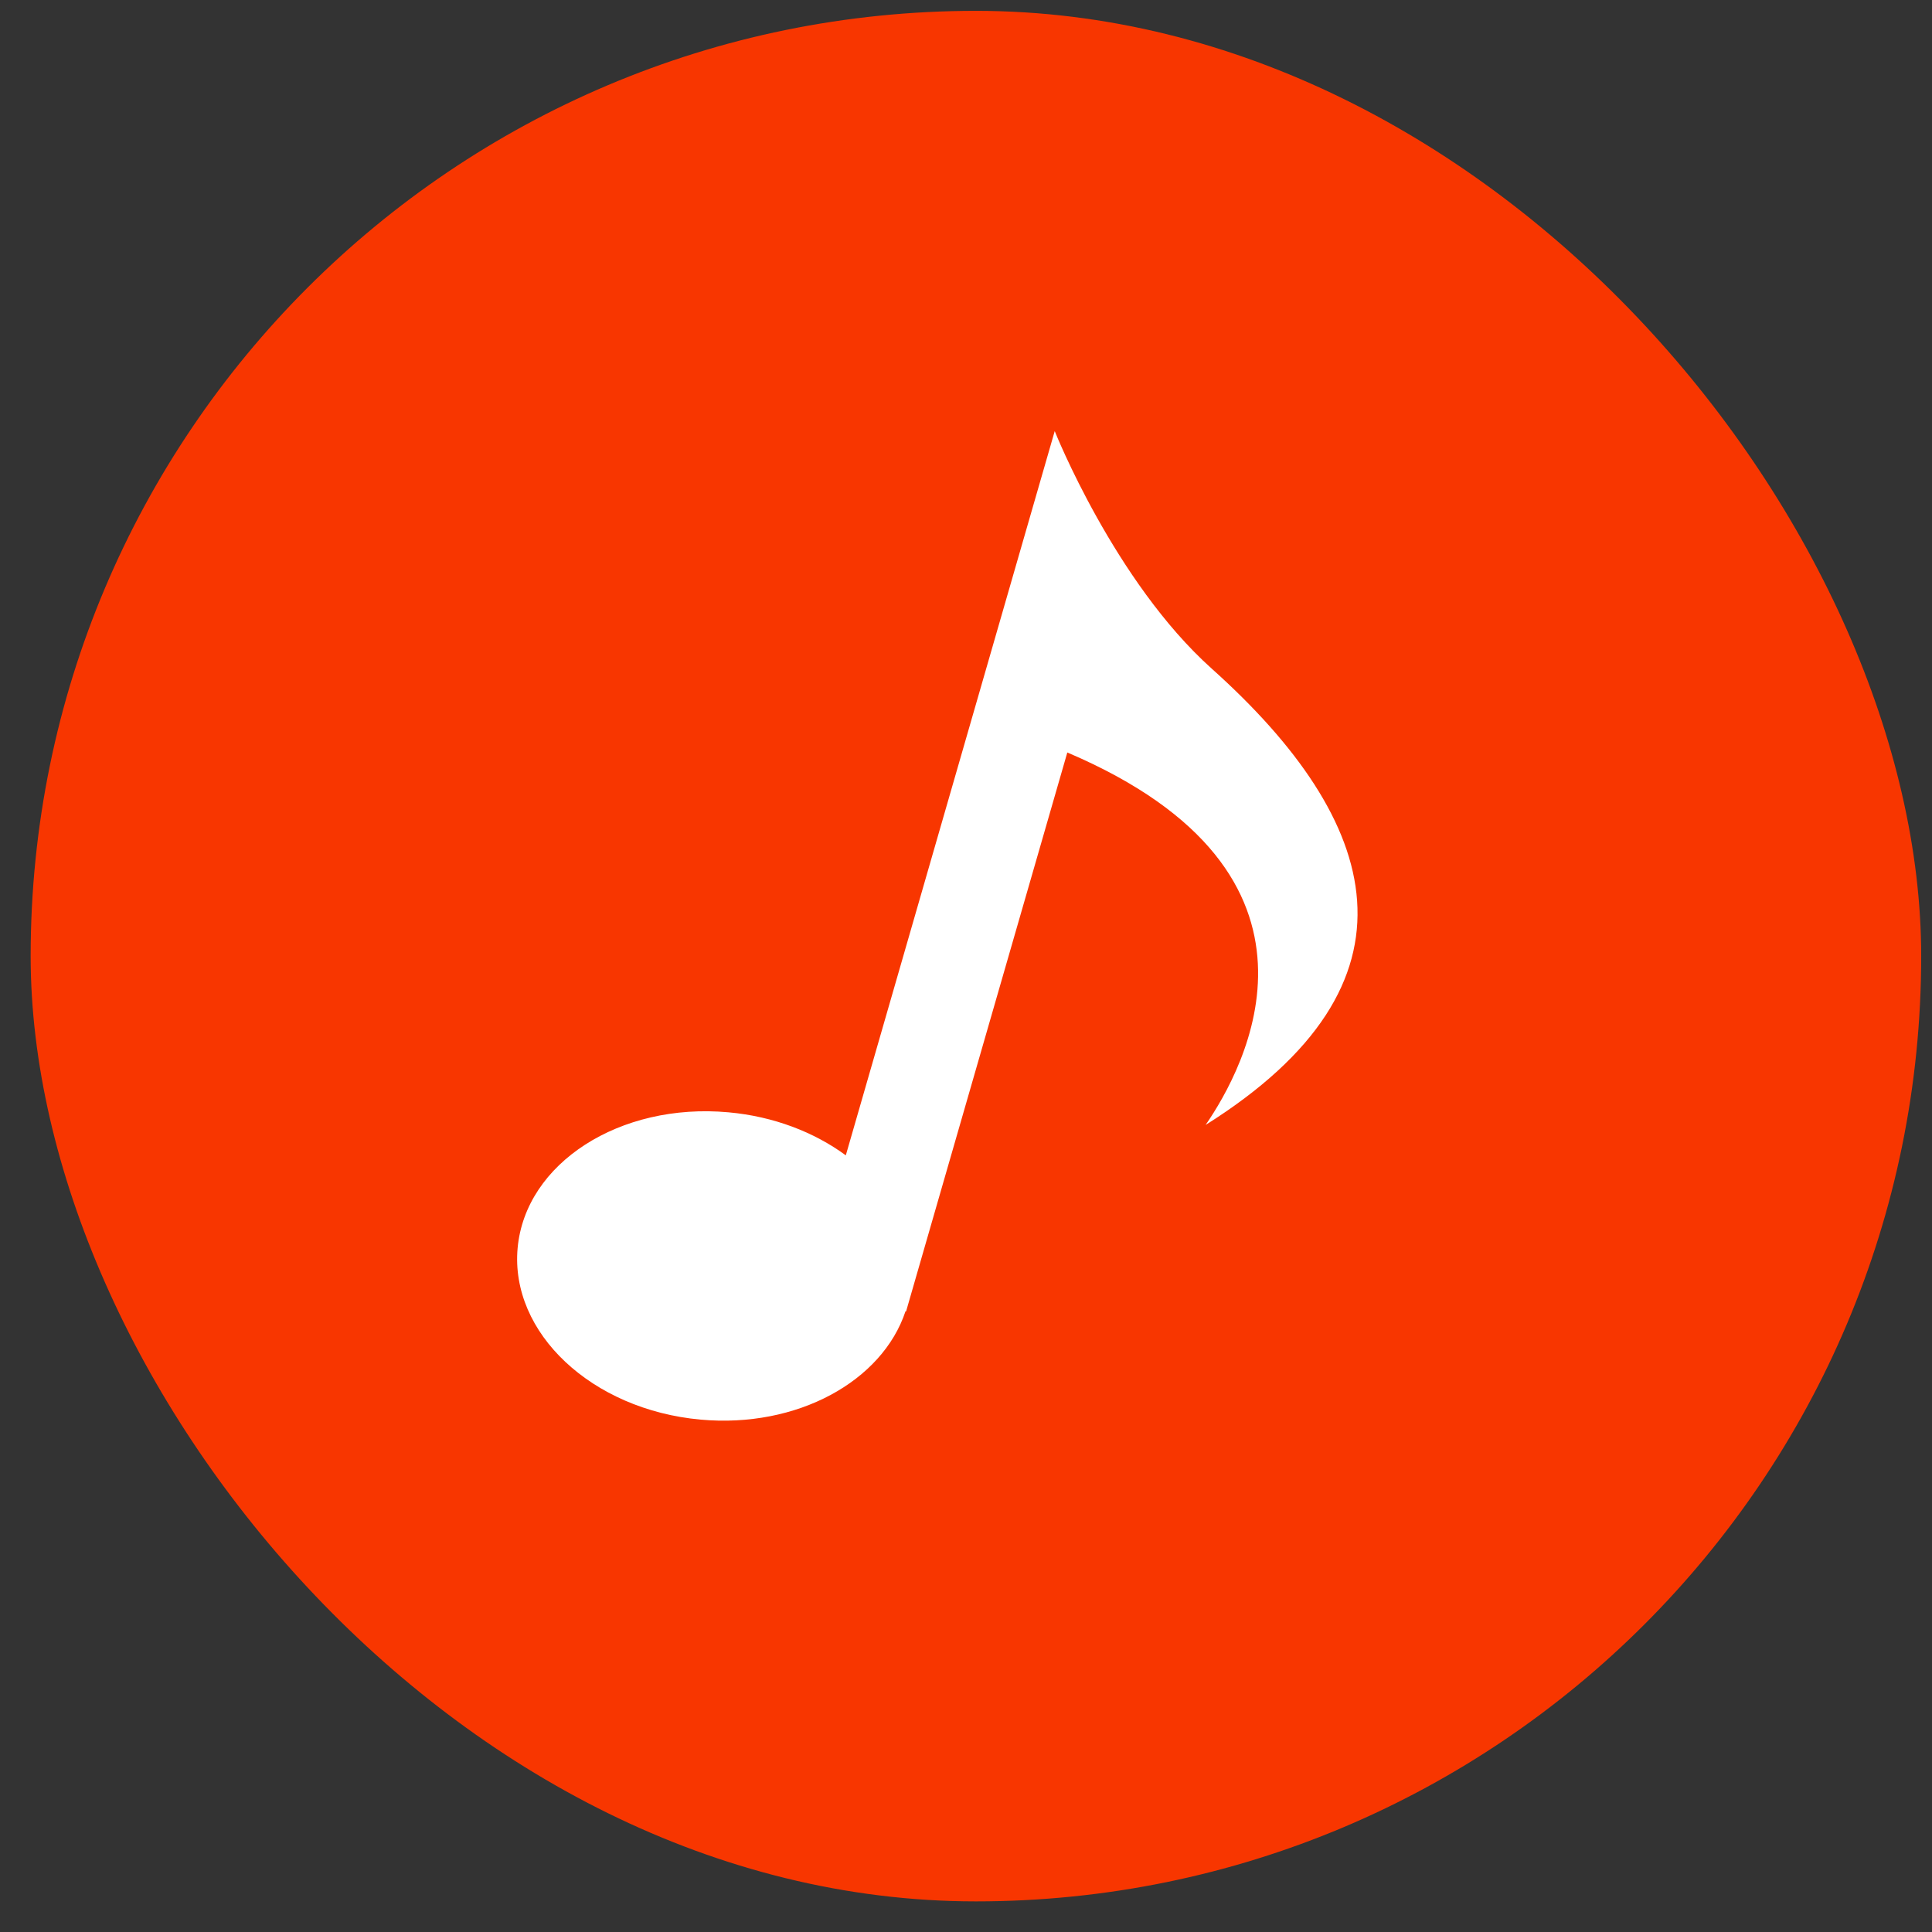<?xml version="1.0" encoding="UTF-8"?> <svg xmlns="http://www.w3.org/2000/svg" width="52" height="52" viewBox="0 0 52 52" fill="none"><rect x="0" y="0" width="52" height="52" fill="#333333" stroke="none"/><rect x="0.825" y="0.292" width="50.884" height="50.884" rx="25.442" fill="#F83600"></rect><path d="M32.611 17.994C29.998 15.652 28.388 11.603 28.388 11.603L27.752 13.807L22.765 31.096C21.917 30.474 20.826 30.048 19.607 29.938C16.68 29.671 14.14 31.308 13.932 33.591C13.725 35.876 15.929 37.944 18.856 38.209C21.454 38.445 23.745 37.18 24.372 35.293L24.387 35.298L28.727 20.253C36.411 23.524 33.477 28.784 32.449 30.278C38.523 26.46 37.195 22.1 32.611 17.994Z" fill="white"></path></svg> 